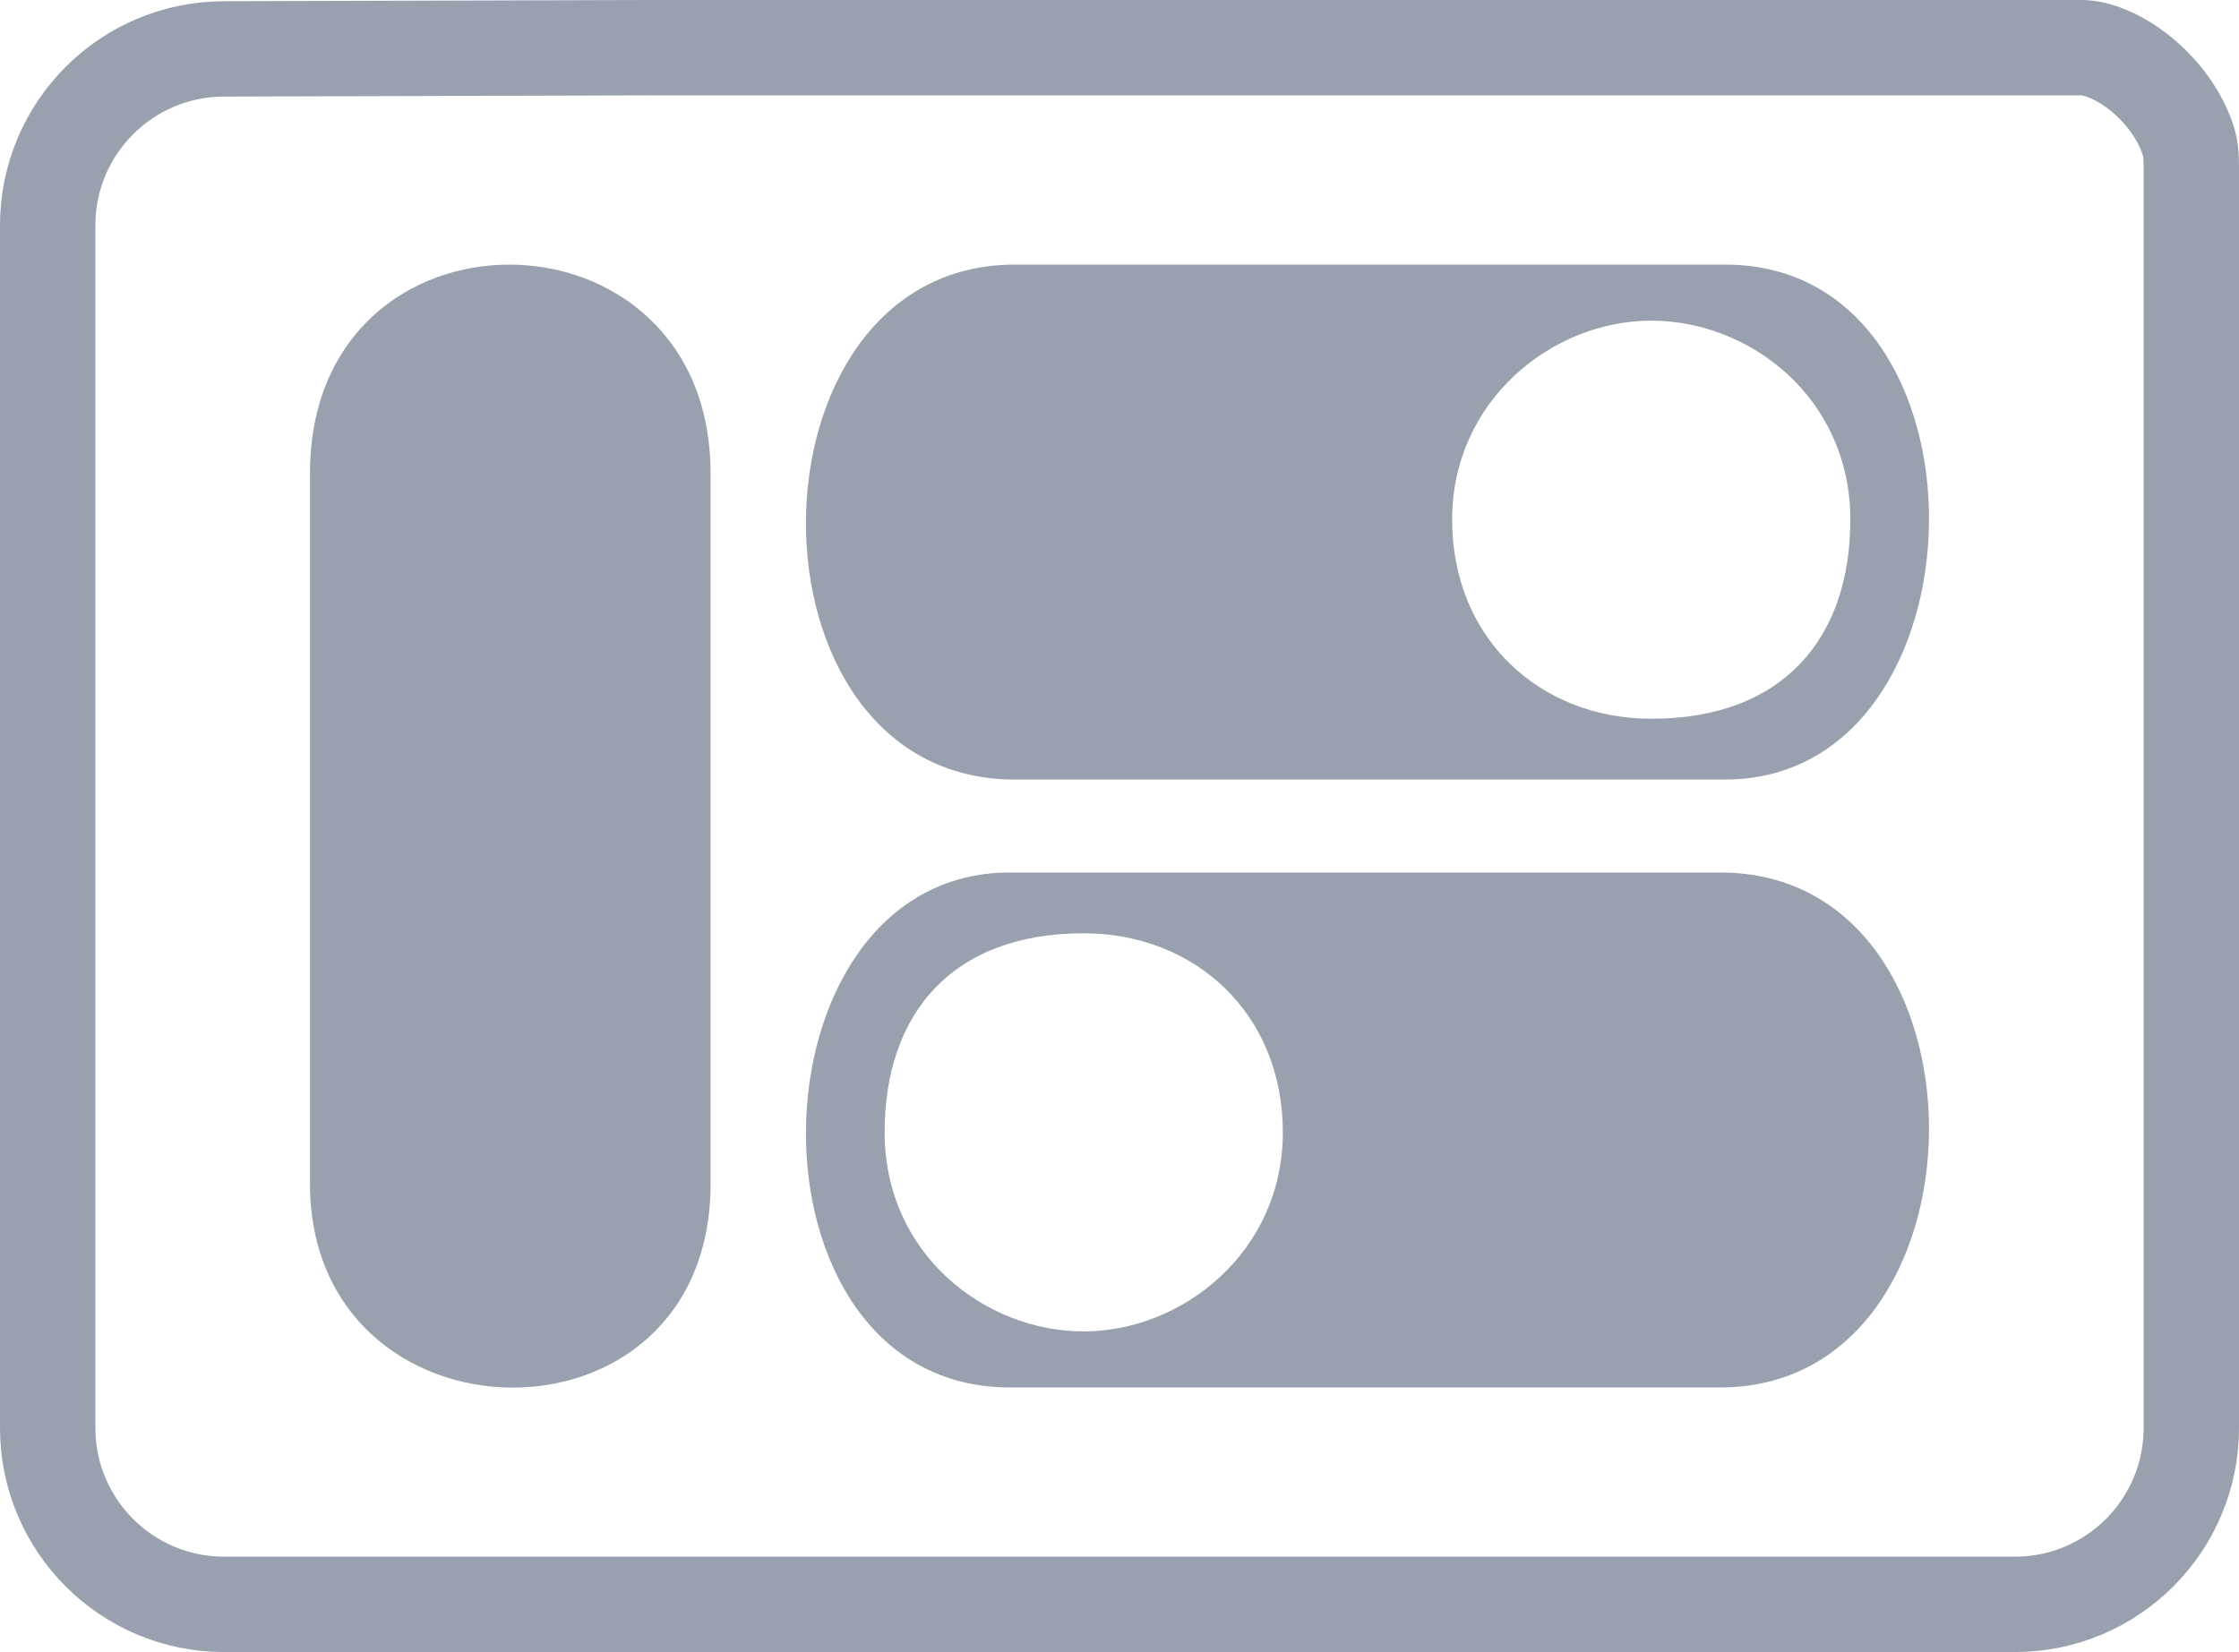 <svg width="939" height="693" viewBox="0 0 939 693" fill="none" xmlns="http://www.w3.org/2000/svg">
<path d="M873.001 20C878.886 20 888.297 23.221 897.904 31.037C907.236 38.629 914.721 48.964 918.022 60.013C918.689 62.245 919 65.232 919 69.987V599C919 639.869 885.869 673 845 673H94C53.131 673 20 639.869 20 599V94.516C20 53.731 53 20.634 93.785 20.516L271.558 20H873.001Z" stroke="#99A1AF" stroke-width="40"/>
<path d="M130 198.564C130 81.064 298 82.564 298 198.564L298 496.564C298 612.563 130 608.563 130 496.564L130 198.564Z" fill="#99A1AF"/>
<path fill-rule="evenodd" clip-rule="evenodd" d="M425.551 111C309.567 111 308.068 327 425.551 327L723.507 327C835.489 327 839.489 111 723.507 111L425.551 111ZM692.5 301.5C646 301.5 609 268 609 218C609 168 651 134.5 692.5 134.5C734 134.5 776 167 776 218C776 267 748.5 301.5 692.5 301.5Z" fill="#99A1AF"/>
<path fill-rule="evenodd" clip-rule="evenodd" d="M721.449 582C837.433 582 838.932 366 721.449 366L423.493 366C311.511 366 307.511 582 423.493 582L721.449 582ZM454.5 391.5C501 391.5 538 425 538 475C538 525 496 558.5 454.5 558.5C413 558.5 371 526 371 475C371 426 398.5 391.5 454.5 391.5Z" fill="#99A1AF"/>
</svg>
